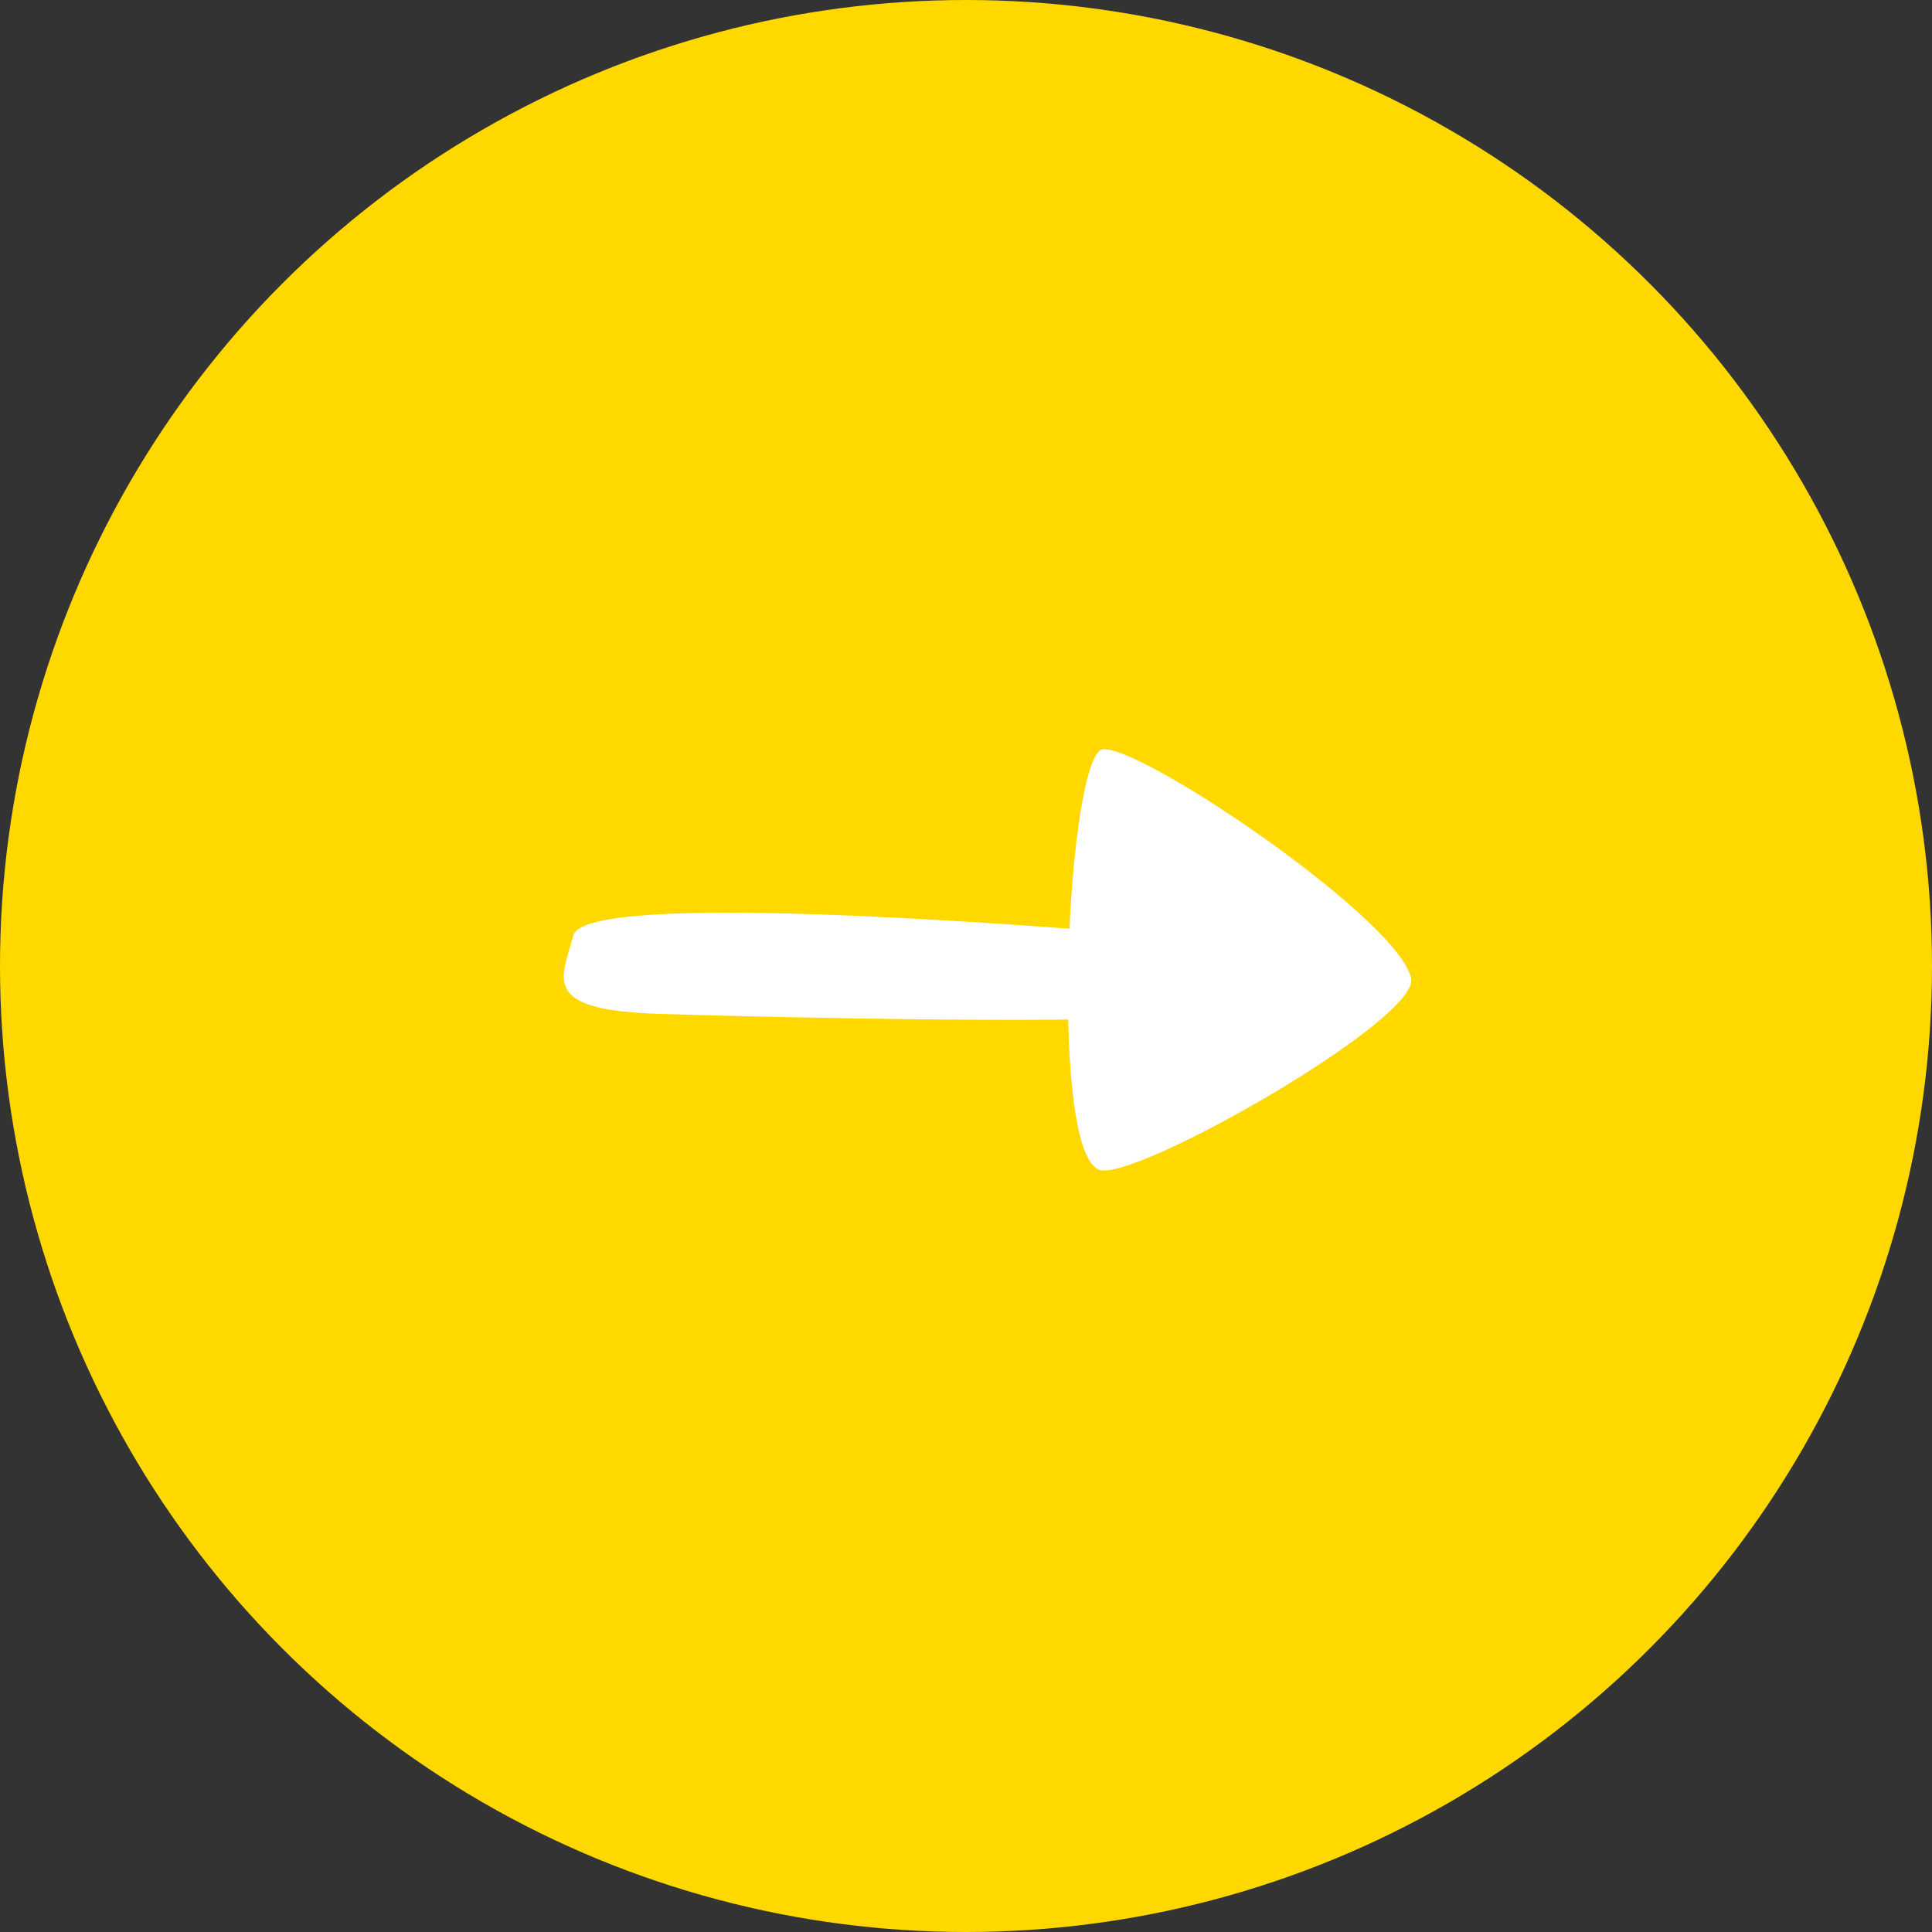 <?xml version="1.0" encoding="UTF-8"?> <svg xmlns="http://www.w3.org/2000/svg" id="button_4" width="72" height="72" viewBox="0 0 72 72"><rect x="0" y="0" width="72" height="72" fill="#333333" stroke="none"/>  <defs> <style> .cls-1 { fill: #ffd800; } .cls-2 { fill: #fff; fill-rule: evenodd; } </style> </defs> <circle id="Эллипс_3_" data-name="Эллипс 3 " class="cls-1" cx="36" cy="36" r="36"></circle> <path id="Фигура_2" data-name="Фигура 2" class="cls-2" d="M1128.98,817.6c-1.87-.593-1.25-14.558,0-15.628,0.82-.7,11.11,6.185,11.61,8.484C1140.92,811.988,1130.32,818.024,1128.98,817.6Z" transform="translate(-1088 -774)"></path> <path class="cls-2" d="M1130.99,808.855c-4.92-.4-21.16-1.675-21.62,0s-1.23,2.792,3.24,2.931,17.15,0.419,19.46,0S1135.22,809.2,1130.99,808.855Z" transform="translate(-1088 -774)"></path> </svg> 